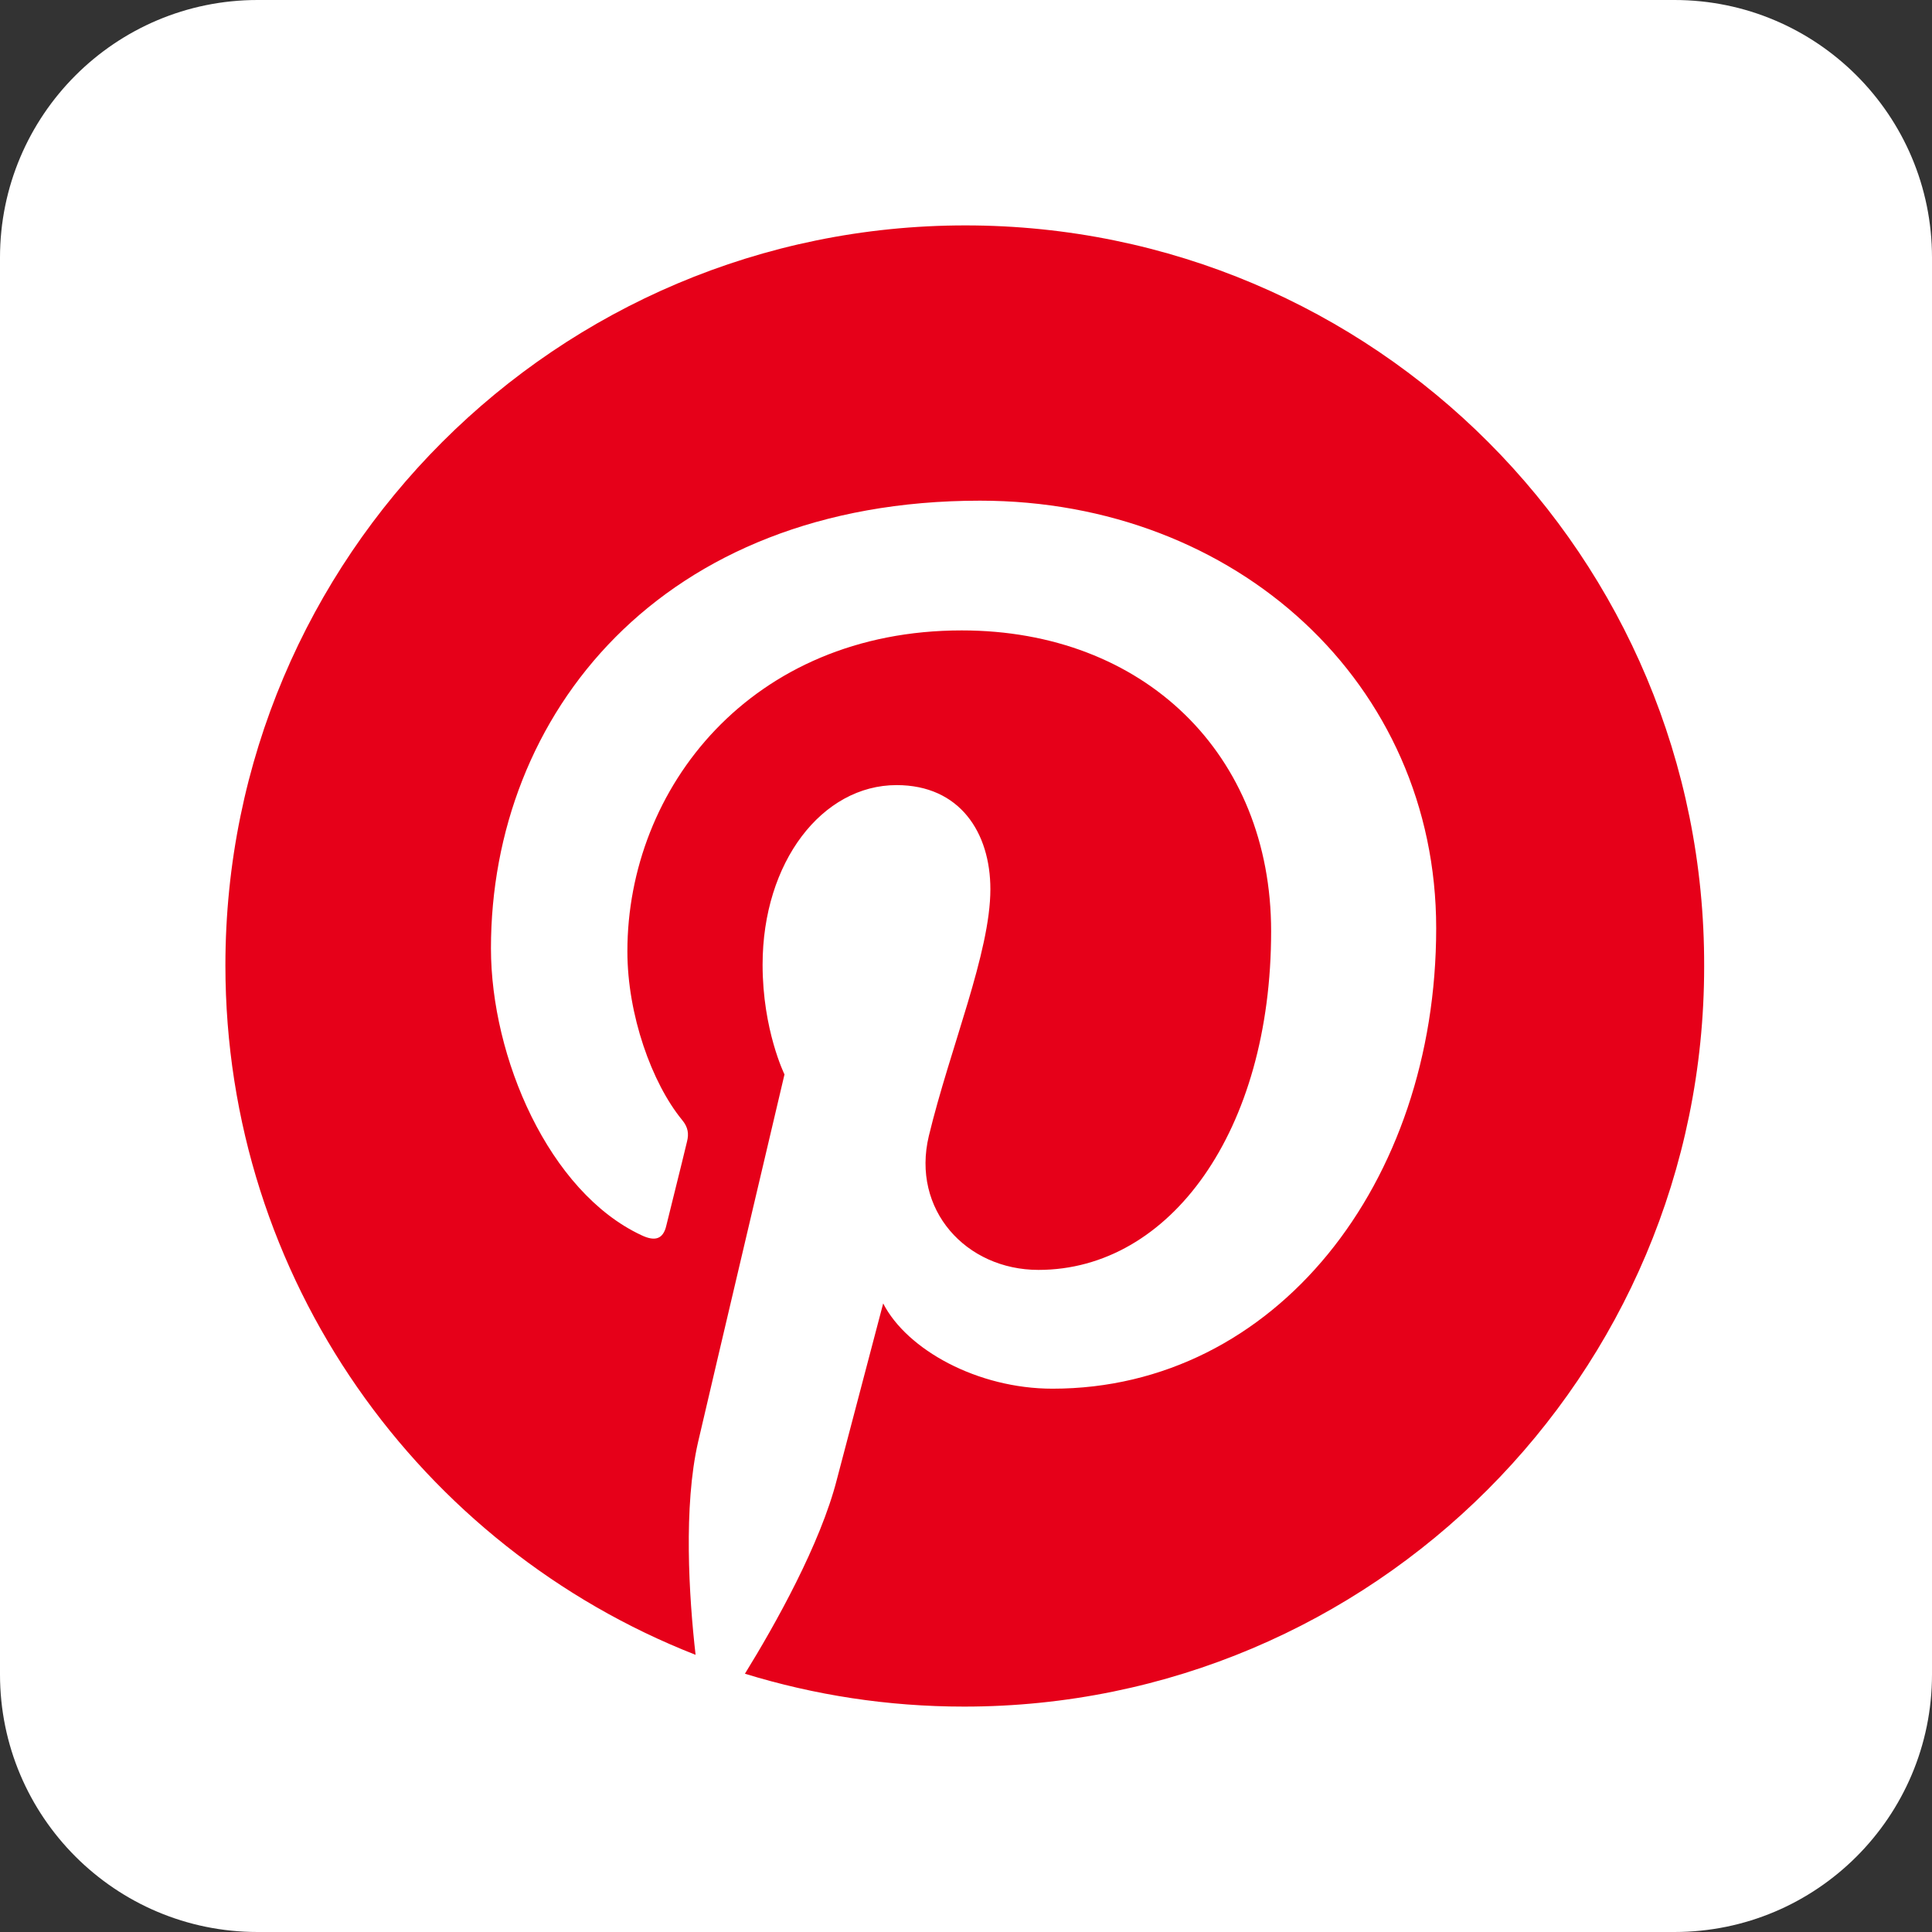 <svg width="60" height="60" viewBox="0 0 60 60" fill="none" xmlns="http://www.w3.org/2000/svg">
<rect x="0" y="0" width="60" height="60" fill="#333333" stroke="none"/>
<path d="M52 0H8C3.582 0 0 3.582 0 8V52C0 56.418 3.582 60 8 60H52C56.418 60 60 56.418 60 52V8C60 3.582 56.418 0 52 0Z" fill="white"/>
<path d="M29.981 52.962C42.673 52.962 52.962 42.673 52.962 29.981C52.962 17.289 42.673 7 29.981 7C17.289 7 7 17.289 7 29.981C7 42.673 17.289 52.962 29.981 52.962Z" fill="white"/>
<path d="M29.981 7C17.289 7 7 17.289 7 29.981C7 39.722 13.053 48.044 21.602 51.392C21.394 49.577 21.224 46.777 21.678 44.791C22.094 42.994 24.363 33.367 24.363 33.367C24.363 33.367 23.683 31.986 23.683 29.962C23.683 26.766 25.536 24.382 27.844 24.382C29.811 24.382 30.757 25.858 30.757 27.617C30.757 29.584 29.508 32.535 28.846 35.277C28.298 37.566 30 39.438 32.251 39.438C36.336 39.438 39.476 35.126 39.476 28.922C39.476 23.418 35.523 19.578 29.868 19.578C23.323 19.578 19.484 24.477 19.484 29.546C19.484 31.513 20.24 33.632 21.186 34.785C21.375 35.012 21.394 35.22 21.337 35.447C21.167 36.166 20.77 37.736 20.694 38.058C20.599 38.474 20.354 38.568 19.919 38.36C17.044 37.017 15.247 32.837 15.247 29.451C15.247 22.207 20.505 15.549 30.435 15.549C38.398 15.549 44.602 21.224 44.602 28.827C44.602 36.752 39.608 43.127 32.686 43.127C30.359 43.127 28.165 41.916 27.428 40.479C27.428 40.479 26.274 44.867 25.99 45.945C25.479 47.95 24.08 50.447 23.134 51.979C25.29 52.641 27.56 53 29.943 53C42.635 53 52.924 42.711 52.924 30.019C52.962 17.29 42.673 7 29.981 7Z" fill="#E60019"/>
</svg>
